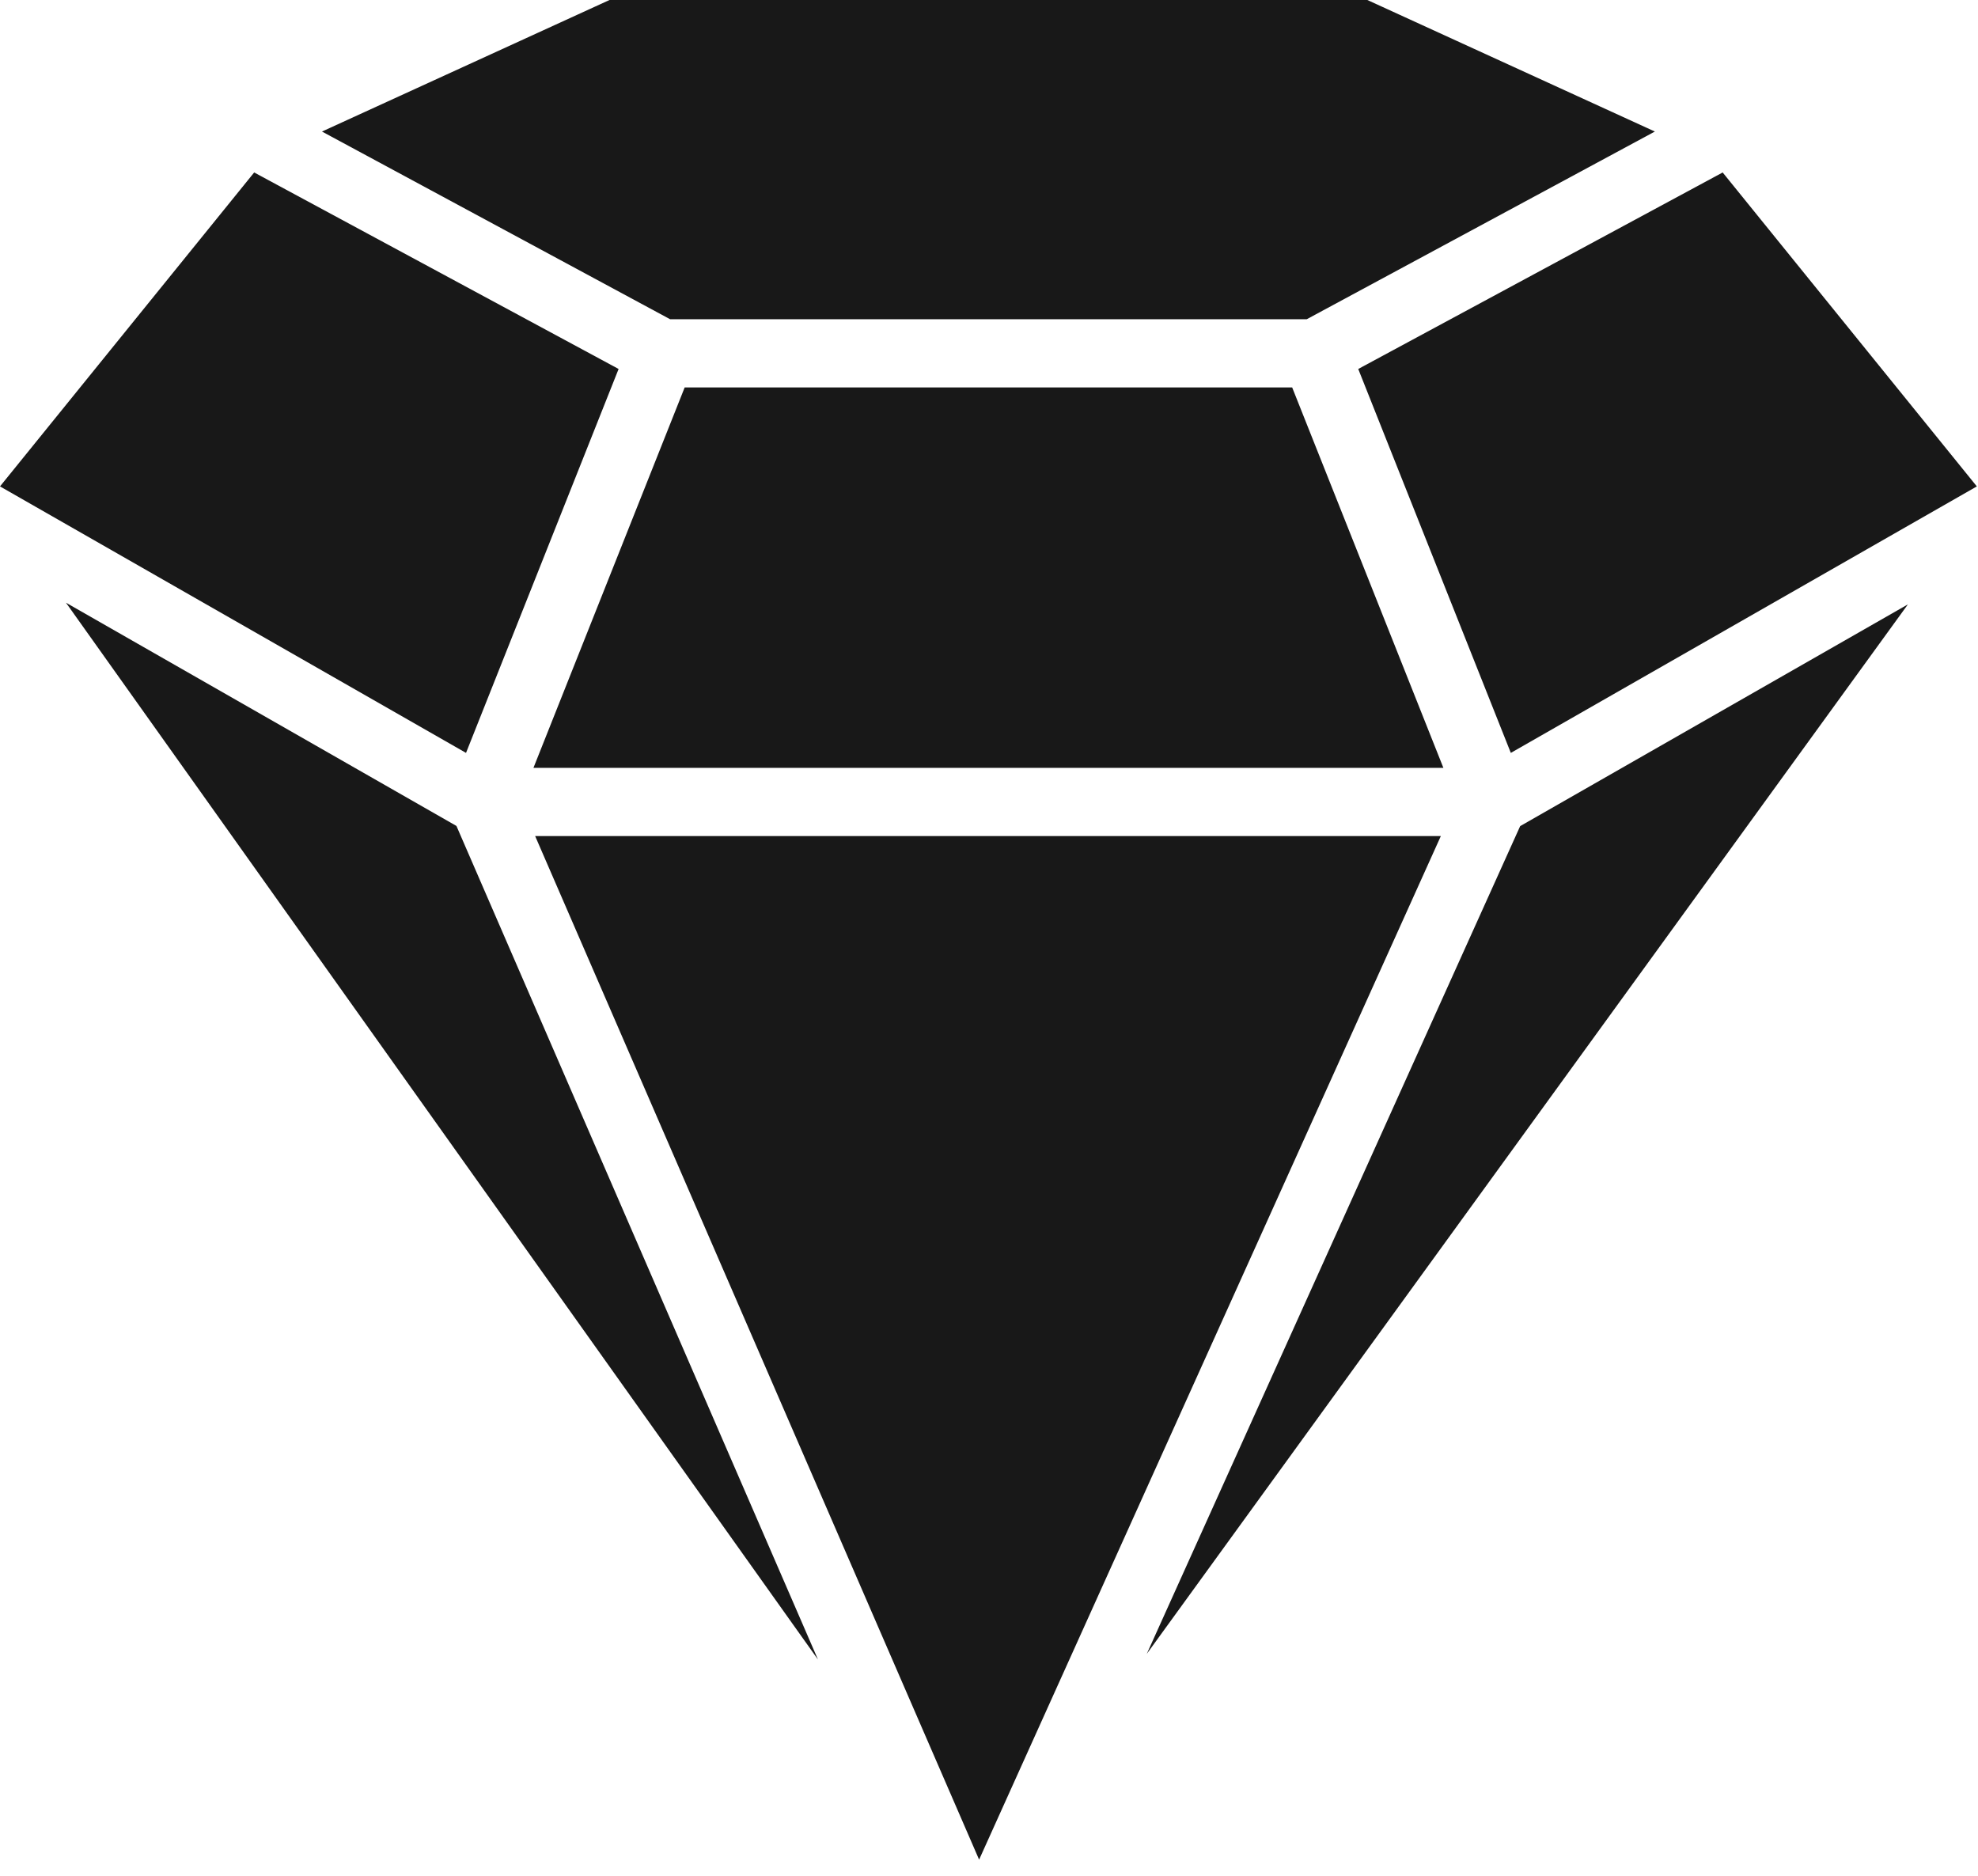 <?xml version="1.0" encoding="UTF-8"?> <svg xmlns="http://www.w3.org/2000/svg" width="58" height="55" viewBox="0 0 58 55" fill="none"> <path fill-rule="evenodd" clip-rule="evenodd" d="M9.441 3.857L17.872 0H40.094L48.525 3.857L38.316 9.361H19.65L9.441 3.857ZM39.827 10.819L50.513 5.057L57.966 14.262L44.301 22.076L39.827 10.819ZM44.575 24.223L55.945 17.721L33.627 48.493L44.575 24.223ZM42.249 24.515L28.71 54.528L15.692 24.515H42.249ZM20.076 11.361L15.642 22.515H42.324L37.89 11.361H20.076ZM13.665 22.076L18.139 10.819L7.453 5.057L0 14.262L13.665 22.076ZM13.384 24.218L1.934 17.672L23.985 48.66L13.384 24.218Z" fill="#181818"></path> </svg> 
